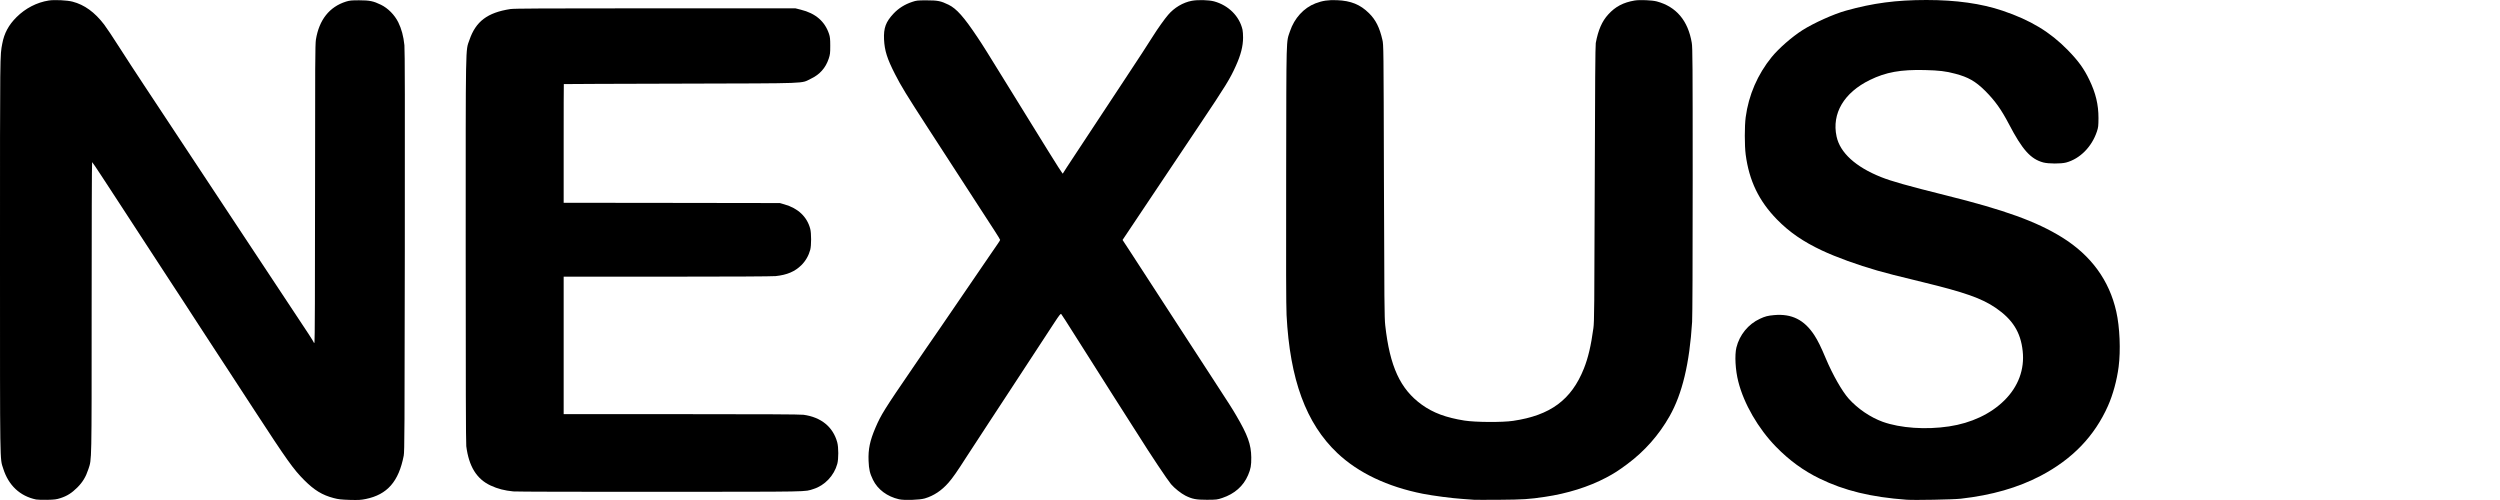 <svg width="200" height="40" viewBox="0 0 200 40" fill="none" xmlns="http://www.w3.org/2000/svg">
<rect width="200" height="40" fill="white"/>
<path d="M2.892 39.96C1.595 39.69 0.678 38.828 0.257 37.485C-0.014 36.642 0 37.559 0 20.434C0 3.904 -0.004 4.482 0.183 3.483C0.339 2.653 0.692 1.998 1.324 1.37C2.039 0.66 2.947 0.192 3.9 0.041C4.358 -0.032 5.375 0.018 5.806 0.133C6.755 0.38 7.575 0.976 8.327 1.957C8.505 2.186 9.055 3.011 9.55 3.79C10.045 4.564 10.93 5.925 11.516 6.805C12.863 8.84 15.288 12.506 19.545 18.949C21.245 21.524 24.127 25.882 24.709 26.753C24.929 27.092 25.113 27.39 25.113 27.417C25.113 27.45 25.131 27.445 25.158 27.404C25.186 27.358 25.204 23.05 25.204 15.466C25.204 5.045 25.213 3.547 25.273 3.166C25.53 1.585 26.355 0.545 27.679 0.128C27.977 0.037 28.119 0.023 28.733 0.023C29.562 0.023 29.874 0.087 30.474 0.38C31.038 0.655 31.565 1.187 31.863 1.787C32.119 2.305 32.28 2.896 32.353 3.62C32.39 4.01 32.399 8.313 32.385 20.117C32.371 34.388 32.362 36.129 32.298 36.454C31.895 38.526 30.983 39.566 29.264 39.919C28.861 40.001 28.696 40.01 27.977 39.992C27.285 39.969 27.078 39.946 26.694 39.845C25.782 39.607 25.145 39.218 24.334 38.406C23.481 37.554 22.95 36.807 20.36 32.834C19.426 31.4 18.422 29.86 18.133 29.42C17.845 28.98 17.428 28.338 17.203 27.999C16.983 27.66 16.392 26.753 15.888 25.983C15.388 25.213 14.838 24.375 14.674 24.113C14.504 23.857 14.101 23.233 13.771 22.734C13.445 22.235 12.964 21.497 12.703 21.098C12.442 20.695 11.988 19.998 11.69 19.545C11.172 18.747 10.92 18.362 9.486 16.163C9.119 15.604 8.501 14.655 8.111 14.059C7.722 13.459 7.387 12.969 7.369 12.969C7.346 12.969 7.332 18.197 7.332 24.59C7.332 37.27 7.341 36.697 7.076 37.517C6.869 38.15 6.617 38.567 6.187 38.998C5.742 39.442 5.366 39.68 4.835 39.85C4.523 39.951 4.367 39.974 3.781 39.987C3.405 39.992 3.002 39.983 2.892 39.96Z" fill="black"/>
<path d="M71.924 39.942C70.975 39.726 70.214 39.158 69.838 38.384C69.586 37.866 69.513 37.554 69.486 36.867C69.449 35.941 69.591 35.258 70.04 34.209C70.48 33.182 70.75 32.747 73.06 29.374C73.601 28.581 74.091 27.871 74.141 27.793C74.233 27.665 74.636 27.083 75.191 26.272C76.268 24.7 78.706 21.139 79.132 20.507C79.425 20.081 79.741 19.618 79.838 19.48C79.934 19.343 80.012 19.215 80.012 19.192C80.012 19.164 79.81 18.834 79.563 18.454C79.315 18.069 78.715 17.148 78.234 16.406C77.752 15.663 76.978 14.467 76.511 13.748C76.048 13.028 75.021 11.447 74.228 10.228C72.51 7.575 72.093 6.897 71.603 5.934C70.97 4.697 70.769 4.056 70.723 3.162C70.682 2.236 70.86 1.751 71.493 1.077C71.896 0.655 72.382 0.348 72.978 0.151C73.317 0.037 73.399 0.027 74.123 0.027C75.021 0.027 75.269 0.078 75.887 0.38C76.524 0.692 77.111 1.352 78.211 3.002C78.724 3.776 78.719 3.767 81.203 7.79C81.739 8.661 82.308 9.578 82.463 9.83C82.619 10.082 83.252 11.099 83.861 12.089C84.471 13.074 84.988 13.885 85.007 13.885C85.025 13.885 85.053 13.858 85.066 13.821C85.08 13.789 85.47 13.184 85.937 12.483C86.4 11.782 87.261 10.471 87.853 9.578C88.444 8.684 89.42 7.204 90.025 6.287C91.138 4.605 91.729 3.698 92.256 2.864C92.609 2.3 93.177 1.503 93.448 1.191C93.938 0.614 94.639 0.197 95.345 0.064C95.835 -0.028 96.701 -0.005 97.128 0.11C98.278 0.426 99.153 1.292 99.401 2.374C99.428 2.493 99.446 2.777 99.446 3.011C99.442 3.703 99.268 4.385 98.864 5.279C98.402 6.306 98.072 6.846 95.977 9.972C95.148 11.209 93.42 13.789 92.137 15.709L89.805 19.196L90.465 20.204C91.189 21.318 92.082 22.693 92.522 23.371C92.678 23.609 92.921 23.985 93.063 24.205C93.205 24.43 94.025 25.685 94.878 27C95.734 28.32 96.688 29.791 97.004 30.268C98.388 32.394 98.576 32.687 98.878 33.205C99.822 34.809 100.088 35.551 100.102 36.592C100.106 37.247 100.06 37.504 99.845 38.012C99.469 38.888 98.768 39.506 97.783 39.836C97.371 39.974 97.329 39.978 96.555 39.983C95.689 39.983 95.382 39.923 94.836 39.653C94.484 39.474 93.961 39.062 93.681 38.732C93.393 38.388 92.009 36.317 91.079 34.828C90.882 34.511 90.684 34.204 90.639 34.14C90.561 34.026 89.667 32.628 89.067 31.675C88.508 30.786 88.439 30.68 87.275 28.847C85.598 26.212 85.552 26.139 85.24 25.639C85.08 25.387 84.924 25.154 84.897 25.122C84.851 25.076 84.736 25.222 84.351 25.809C83.65 26.886 82.908 28.018 82.152 29.168C81.79 29.723 81.07 30.818 80.562 31.597C80.048 32.38 79.393 33.379 79.104 33.819C78.169 35.24 77.808 35.799 77.308 36.569C76.575 37.719 76.195 38.26 75.878 38.617C75.328 39.245 74.701 39.662 73.986 39.873C73.569 39.997 72.345 40.038 71.924 39.942Z" fill="black"/>
<path d="M117.933 39.983C117.859 39.974 117.433 39.942 116.993 39.914C116.154 39.859 114.651 39.662 113.831 39.502C110.99 38.938 108.662 37.829 106.985 36.244C104.483 33.874 103.19 30.36 102.925 25.204C102.888 24.521 102.879 21.052 102.893 13.931C102.911 2.557 102.888 3.442 103.2 2.498C103.548 1.457 104.299 0.632 105.234 0.27C105.798 0.055 106.252 -0.014 106.957 0.014C108.075 0.06 108.818 0.362 109.519 1.054C110.055 1.581 110.367 2.2 110.591 3.185C110.687 3.593 110.687 3.671 110.715 14.481C110.742 24.136 110.752 25.442 110.82 26.034C111.187 29.319 112.016 31.125 113.739 32.371C114.647 33.027 115.678 33.411 117.153 33.645C118.024 33.783 120.192 33.797 121.049 33.668C124.037 33.228 125.714 31.986 126.713 29.48C127.052 28.627 127.281 27.66 127.473 26.24C127.542 25.74 127.551 24.572 127.579 14.71C127.602 6.764 127.625 3.657 127.661 3.446C127.854 2.406 128.156 1.705 128.665 1.15C129.233 0.527 129.861 0.197 130.773 0.041C131.185 -0.027 132.175 0.014 132.546 0.115C134.104 0.536 135.044 1.65 135.342 3.428C135.406 3.799 135.415 5.082 135.415 14.426C135.415 21.084 135.397 25.277 135.369 25.754C135.163 29.072 134.581 31.505 133.568 33.292C132.716 34.8 131.57 36.097 130.168 37.137C129.467 37.655 129.137 37.87 128.495 38.209C127.098 38.947 125.393 39.483 123.587 39.749C122.341 39.937 121.832 39.969 119.949 39.983C118.918 39.992 118.01 39.987 117.933 39.983Z" fill="black"/>
<path d="M152.531 39.978C149.685 39.772 147.545 39.25 145.565 38.283C144.273 37.655 143.132 36.821 142.078 35.739C140.653 34.278 139.507 32.293 139.063 30.524C138.829 29.613 138.765 28.412 138.911 27.807C139.159 26.79 139.865 25.928 140.795 25.502C141.212 25.309 141.414 25.255 141.922 25.209C143.334 25.08 144.342 25.58 145.148 26.817C145.428 27.248 145.675 27.747 146.069 28.687C146.606 29.965 147.362 31.294 147.893 31.89C148.613 32.697 149.635 33.389 150.62 33.746C152.027 34.25 154.071 34.392 155.922 34.113C157.7 33.847 159.258 33.114 160.349 32.032C161.462 30.932 161.976 29.548 161.815 28.087C161.655 26.579 161.013 25.557 159.652 24.627C158.529 23.861 157.182 23.389 153.814 22.569C151.55 22.019 151.069 21.895 150.194 21.648C148.594 21.19 146.913 20.58 145.749 20.035C144.25 19.329 143.15 18.573 142.156 17.556C140.708 16.071 139.929 14.458 139.654 12.359C139.562 11.649 139.562 10.082 139.654 9.385C139.888 7.612 140.607 5.953 141.739 4.56C142.303 3.872 143.352 2.951 144.195 2.415C145.098 1.842 146.702 1.118 147.687 0.848C149.836 0.247 151.701 0 154.112 0C156.499 0 158.507 0.284 160.207 0.857C162.457 1.618 164.001 2.552 165.431 4.014C166.269 4.876 166.714 5.485 167.149 6.393C167.658 7.447 167.878 8.368 167.878 9.44C167.873 10.086 167.864 10.182 167.754 10.517C167.346 11.745 166.398 12.703 165.293 13.001C164.881 13.111 163.877 13.106 163.46 12.996C162.448 12.721 161.788 11.983 160.711 9.921C160.097 8.748 159.597 8.052 158.809 7.263C158.039 6.503 157.466 6.173 156.421 5.898C155.67 5.696 155.125 5.632 153.979 5.604C152.054 5.559 150.877 5.769 149.593 6.397C147.518 7.41 146.528 9.078 146.926 10.92C147.201 12.213 148.448 13.354 150.482 14.165C151.303 14.495 152.6 14.861 155.647 15.622C160.367 16.795 162.924 17.721 164.973 18.995C167.287 20.434 168.744 22.432 169.303 24.929C169.583 26.166 169.66 28.032 169.491 29.342C169.353 30.415 169.037 31.574 168.639 32.468C167.562 34.892 165.793 36.729 163.263 38.058C161.435 39.016 159.345 39.616 156.861 39.896C156.234 39.965 153.163 40.024 152.531 39.978Z" fill="black"/>
<path d="M41.069 39.314C40.363 39.245 39.823 39.108 39.25 38.842C38.132 38.324 37.508 37.311 37.302 35.694C37.27 35.432 37.256 30.373 37.256 19.994C37.256 3.025 37.238 4.111 37.554 3.199C38.063 1.709 38.993 1.008 40.831 0.724C41.147 0.678 43.383 0.665 52.425 0.665H63.629L64.064 0.775C65.242 1.063 65.989 1.709 66.324 2.718C66.401 2.951 66.42 3.121 66.42 3.666C66.42 4.262 66.406 4.367 66.296 4.697C66.053 5.43 65.577 5.967 64.866 6.301C64.037 6.695 64.995 6.663 54.464 6.691C49.322 6.704 45.111 6.718 45.106 6.727C45.097 6.732 45.093 8.872 45.093 11.479V16.222L53.745 16.232L62.392 16.245L62.754 16.351C63.844 16.658 64.569 17.345 64.82 18.312C64.912 18.665 64.912 19.636 64.82 19.98C64.697 20.443 64.449 20.878 64.11 21.213C63.588 21.726 62.969 21.992 62.048 22.088C61.778 22.116 58.506 22.134 53.355 22.134H45.093V27.633V33.132H54.505C60.962 33.132 64.032 33.146 64.28 33.182C65.691 33.375 66.644 34.154 66.979 35.387C67.089 35.785 67.089 36.716 66.984 37.105C66.731 38.045 65.98 38.837 65.086 39.117C64.321 39.355 65.215 39.337 52.86 39.346C46.587 39.351 41.28 39.337 41.069 39.314Z" fill="black"/>
</svg>
